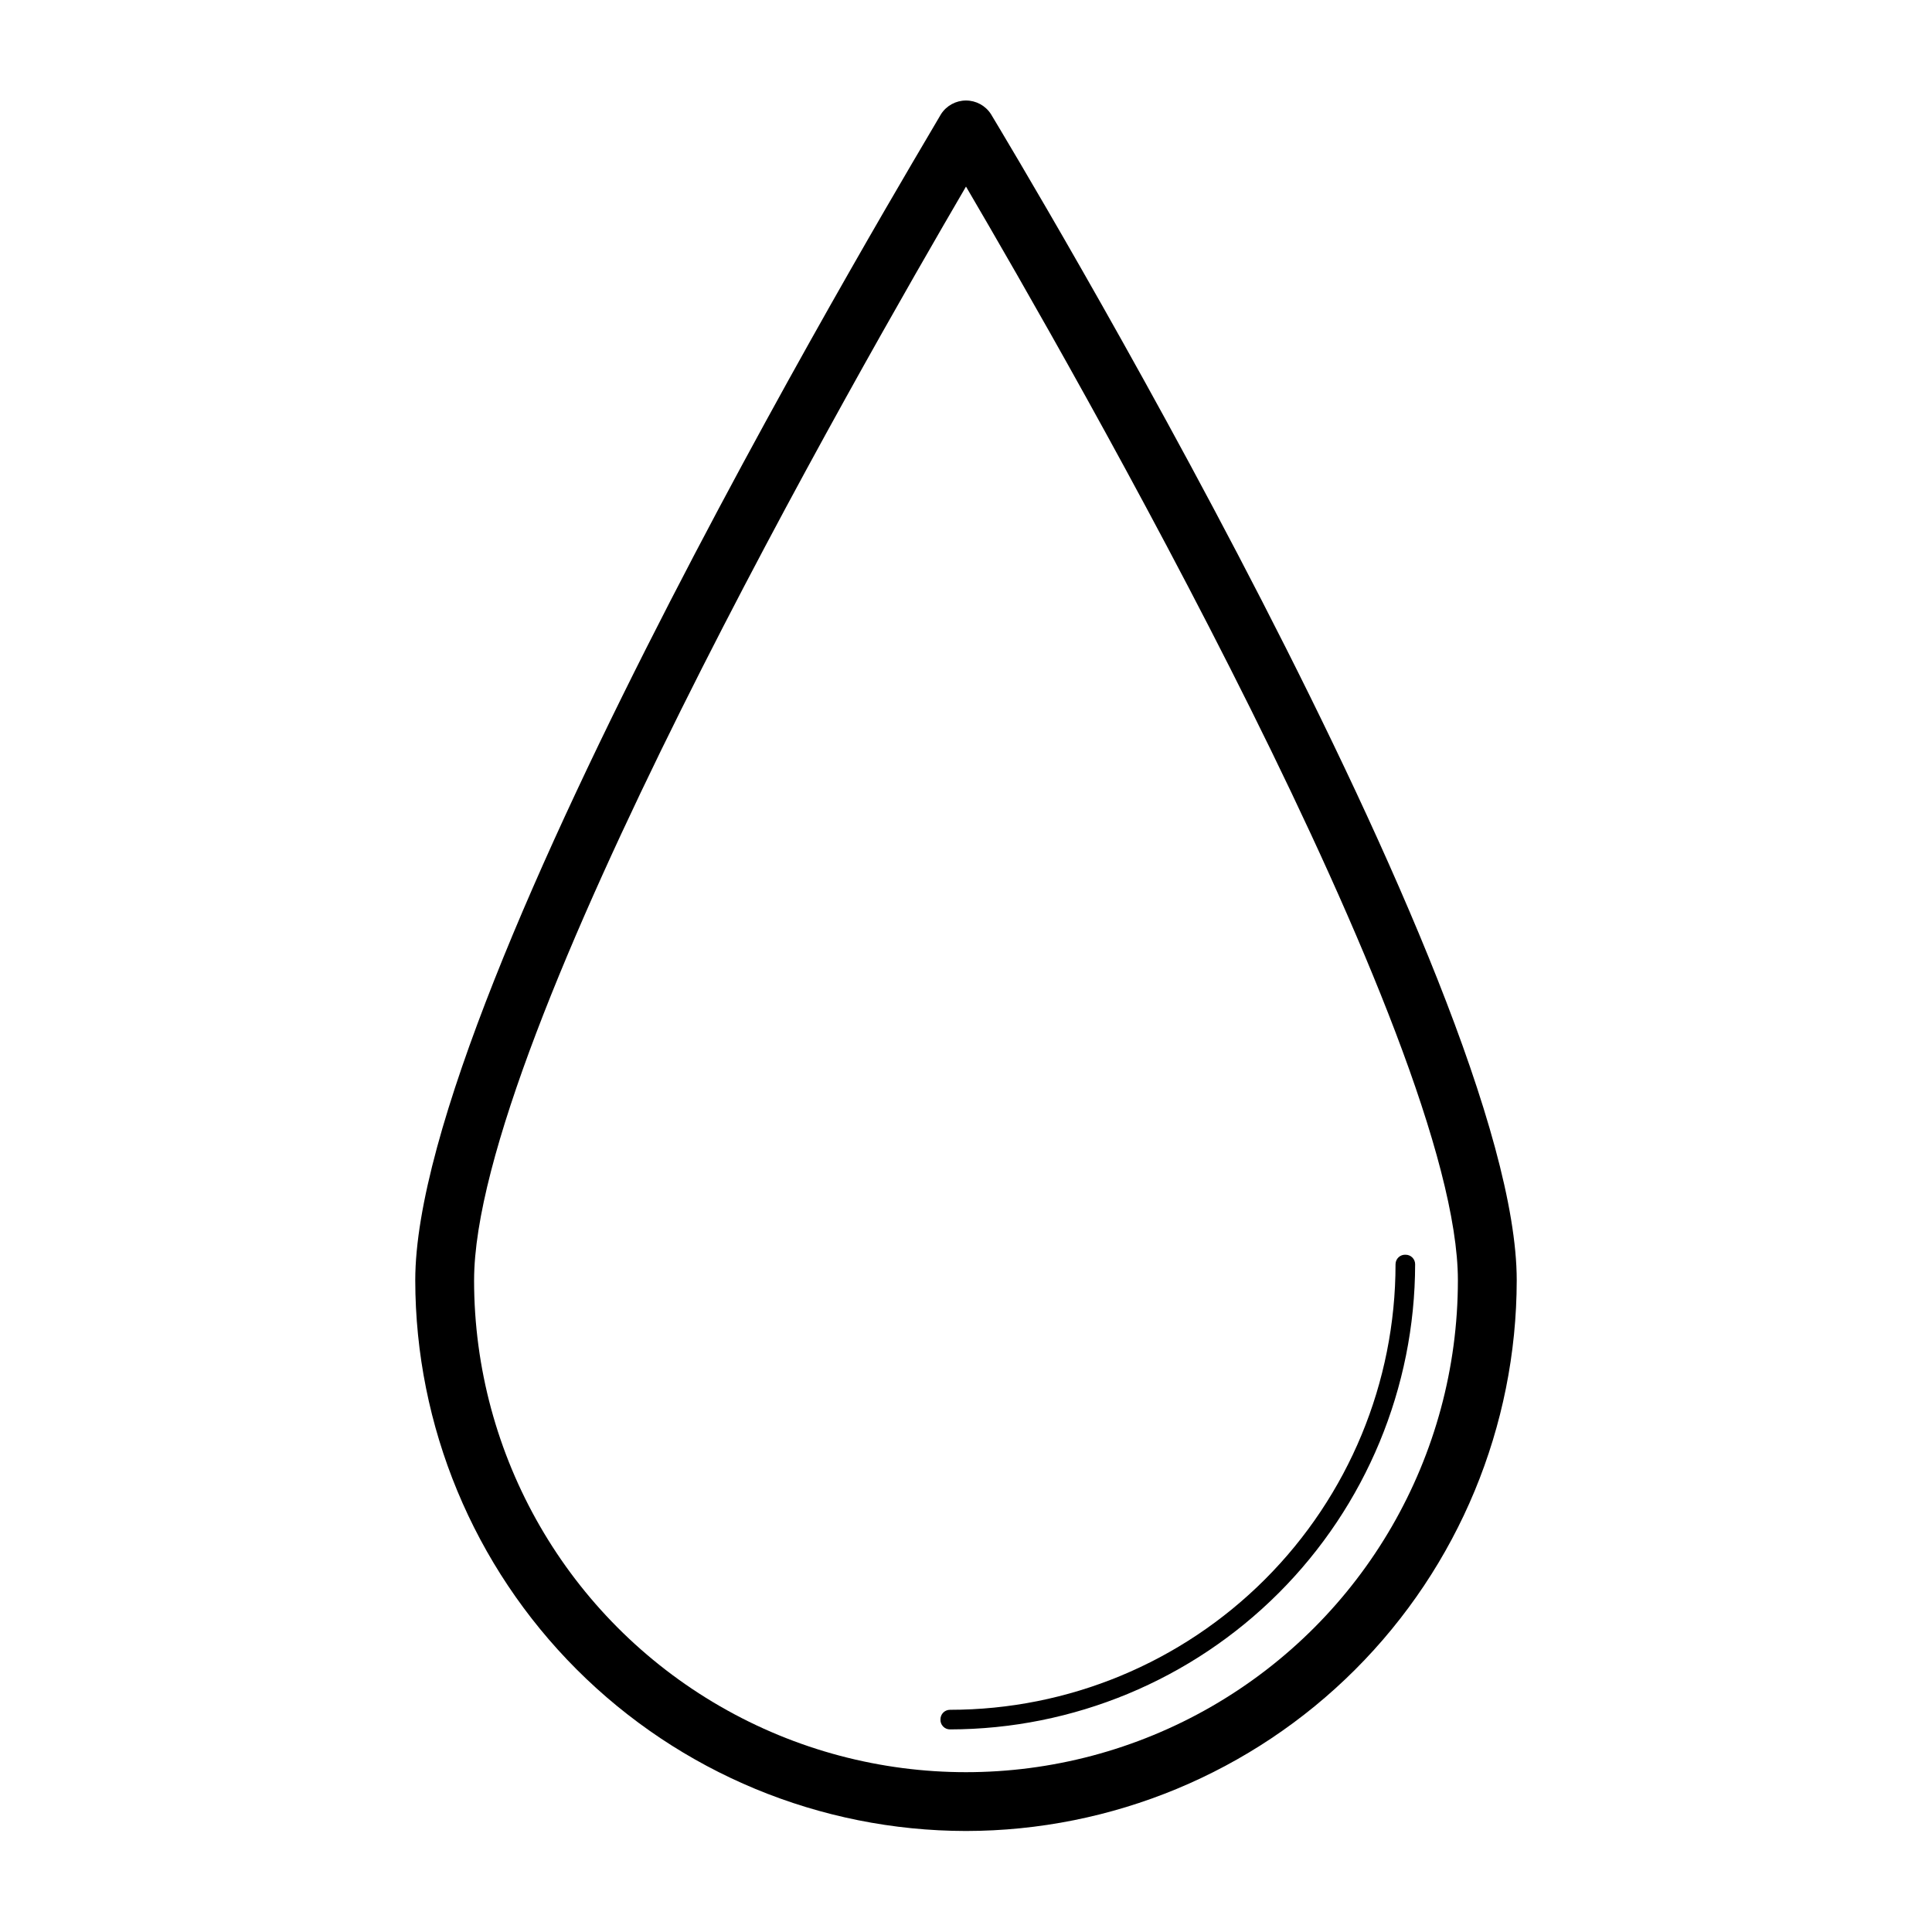 <?xml version="1.0" encoding="UTF-8"?>
<!-- The Best Svg Icon site in the world: iconSvg.co, Visit us! https://iconsvg.co -->
<svg fill="#000000" width="800px" height="800px" version="1.1" viewBox="144 144 512 512" xmlns="http://www.w3.org/2000/svg">
 <g>
  <path d="m400 629.23c-38.695-0.039-75.793-15.43-103.16-42.793-27.359-27.359-42.75-64.457-42.793-103.15 0-77.617 133.67-299.14 139.34-309.05 1.449-2.246 3.938-3.602 6.613-3.602 2.672 0 5.16 1.355 6.609 3.602 5.668 9.445 139.34 231.44 139.34 309.05-0.043 38.695-15.43 75.793-42.793 103.15-27.359 27.363-64.461 42.754-103.15 42.793zm0-435.79c-27.551 47.23-130.36 225.93-130.36 289.85h-0.004c0 46.574 24.848 89.609 65.18 112.89 40.336 23.289 90.027 23.289 130.36 0 40.332-23.285 65.18-66.32 65.18-112.89 0-63.922-102.96-243.09-130.36-289.85z"/>
  <path d="m395.75 602.31c-0.695 0.004-1.359-0.285-1.836-0.793-0.48-0.504-0.727-1.188-0.68-1.883 0-0.668 0.262-1.309 0.734-1.781 0.473-0.473 1.113-0.738 1.781-0.738 31.32 0 61.352-12.441 83.496-34.586 22.145-22.145 34.586-52.176 34.586-83.492 0-0.699 0.285-1.363 0.793-1.84 0.508-0.477 1.188-0.723 1.883-0.68 0.668 0 1.309 0.266 1.781 0.738s0.738 1.113 0.738 1.781c-0.043 32.68-13.043 64.012-36.152 87.121s-54.441 36.113-87.125 36.152z"/>
 </g>
</svg>